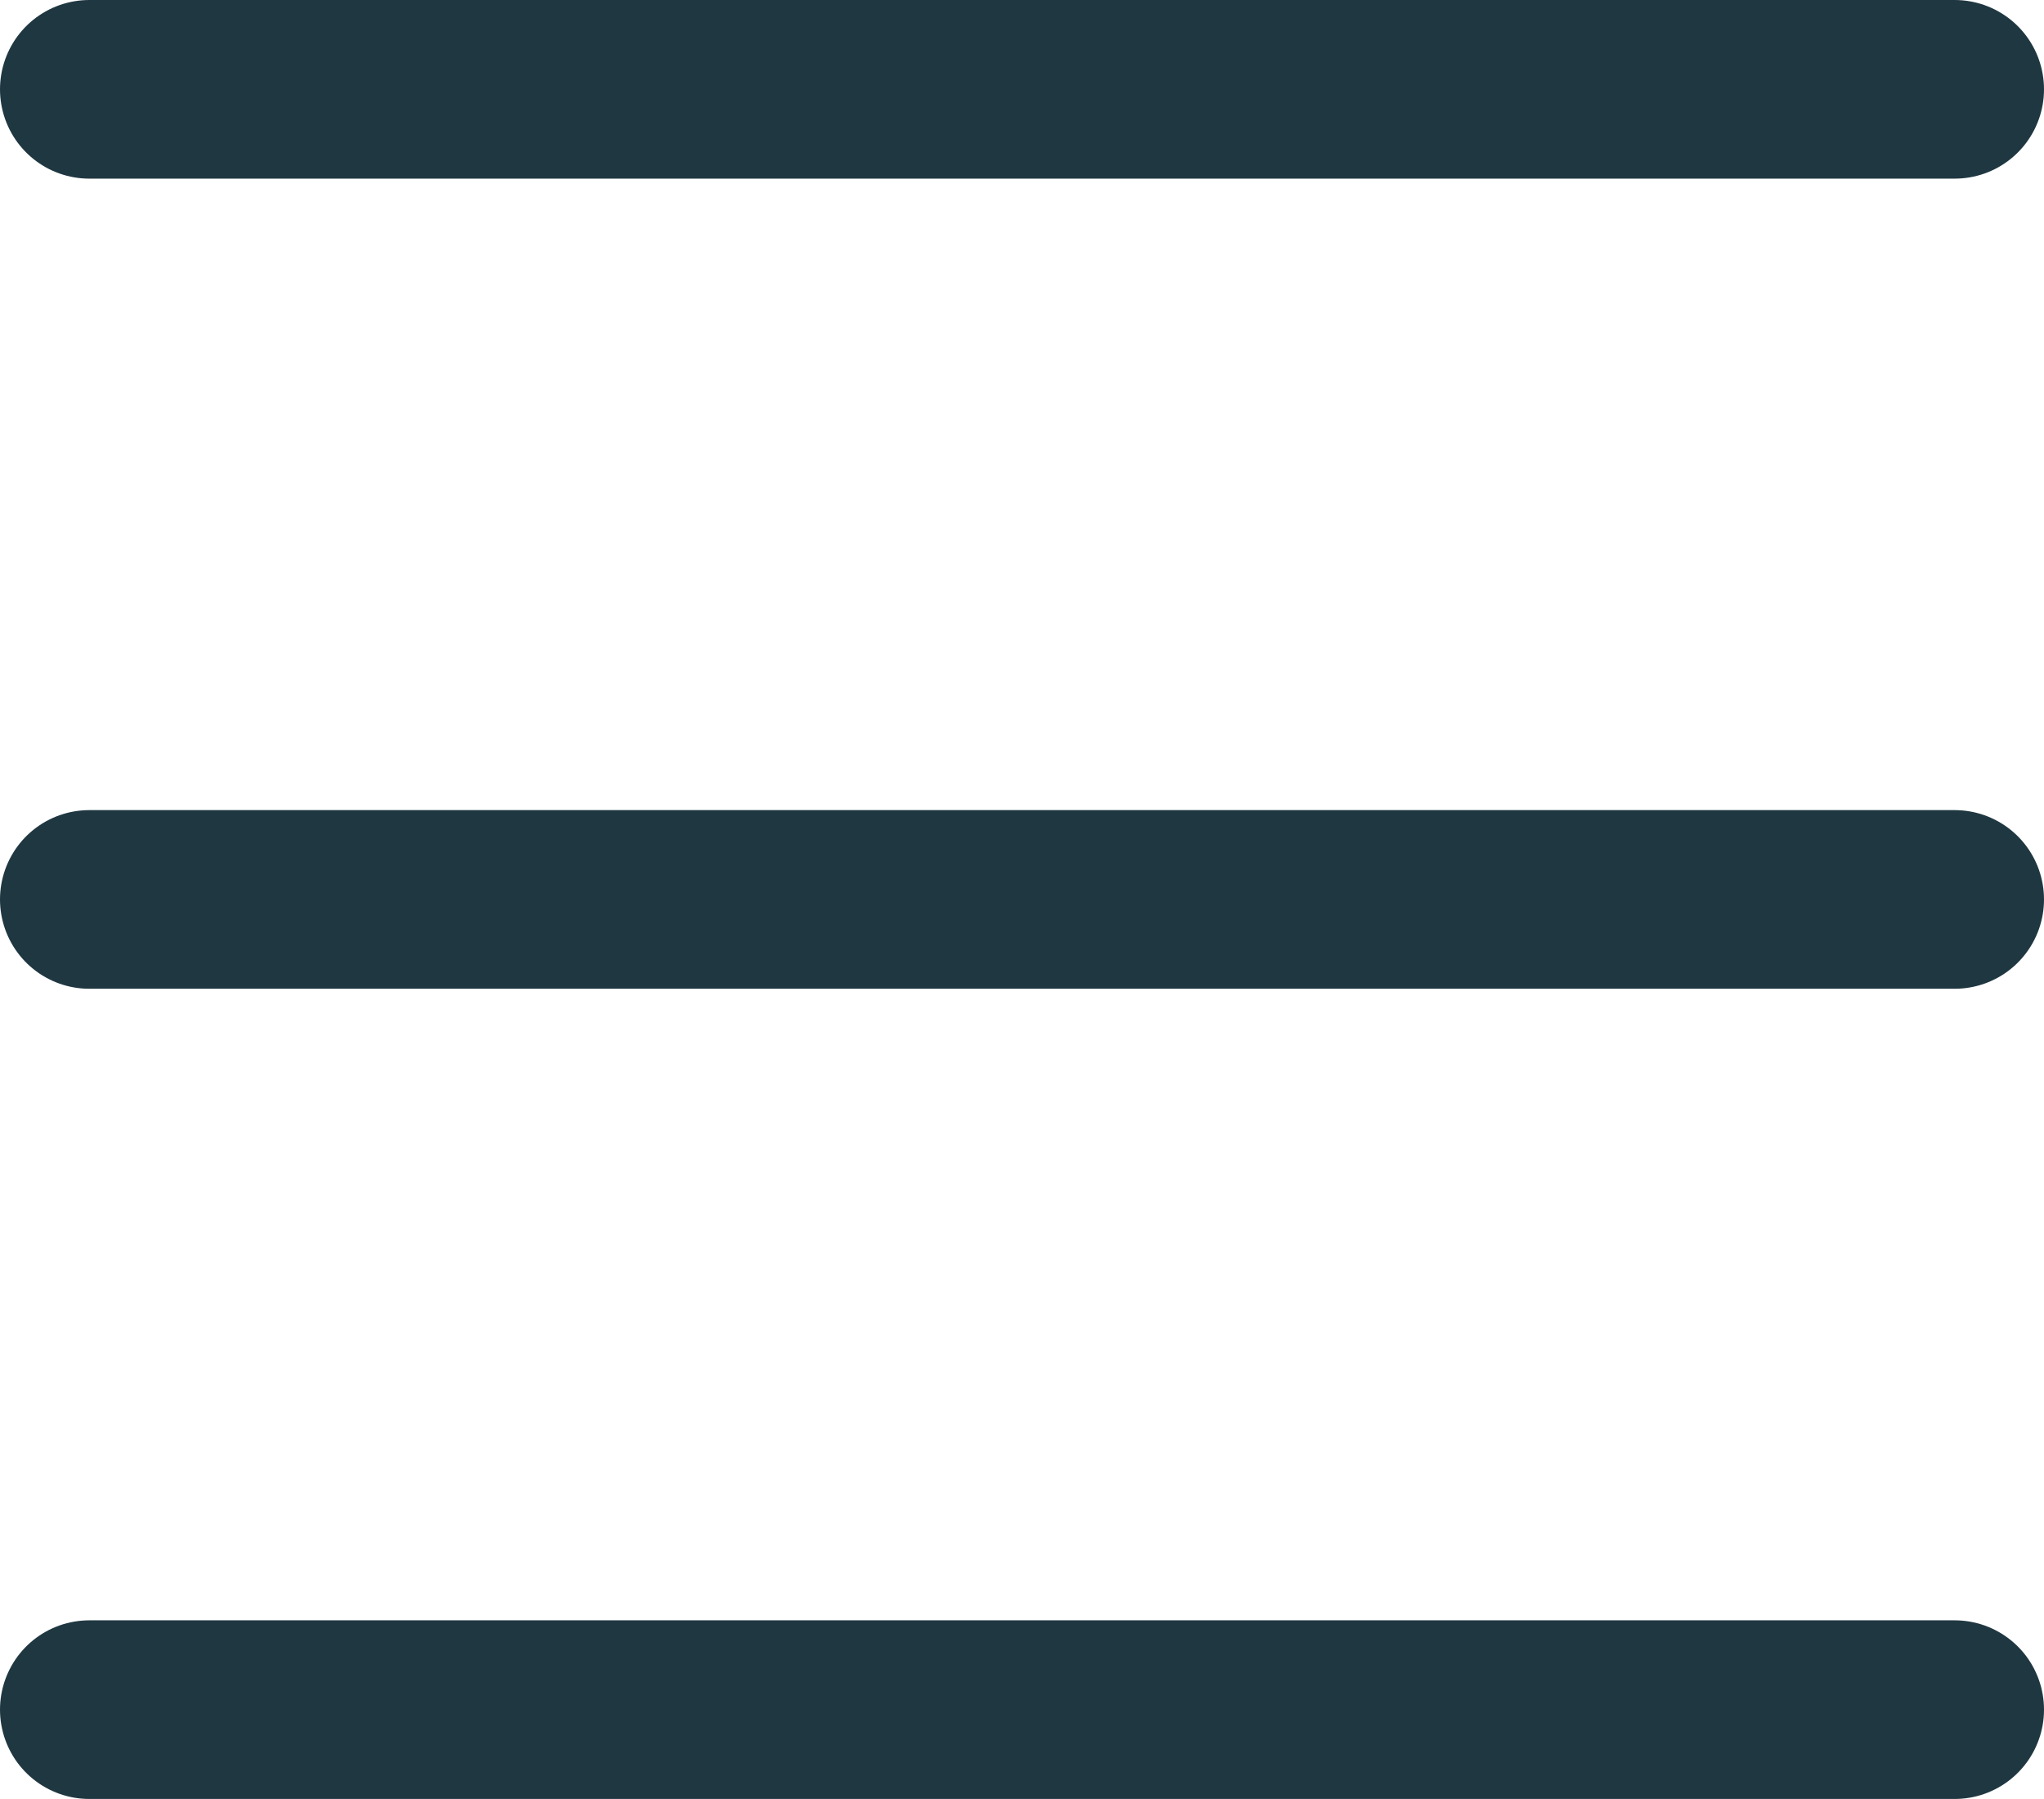 <svg xmlns="http://www.w3.org/2000/svg" width="22.888" height="20.141" viewBox="0 0 22.888 20.141">
  <g id="Menu" transform="translate(-203.5 -137.5)">
    <line id="Line_170" data-name="Line 170" x2="20.888" transform="translate(204.5 138.5)" fill="none" stroke="#1f3741" stroke-linecap="round" stroke-width="2"/>
    <line id="Line_171" data-name="Line 171" x2="20.888" transform="translate(204.5 147.57)" fill="none" stroke="#1f3741" stroke-linecap="round" stroke-width="2"/>
    <line id="Line_172" data-name="Line 172" x2="20.888" transform="translate(204.5 156.641)" fill="none" stroke="#1f3741" stroke-linecap="round" stroke-width="2"/>
  </g>
</svg>
